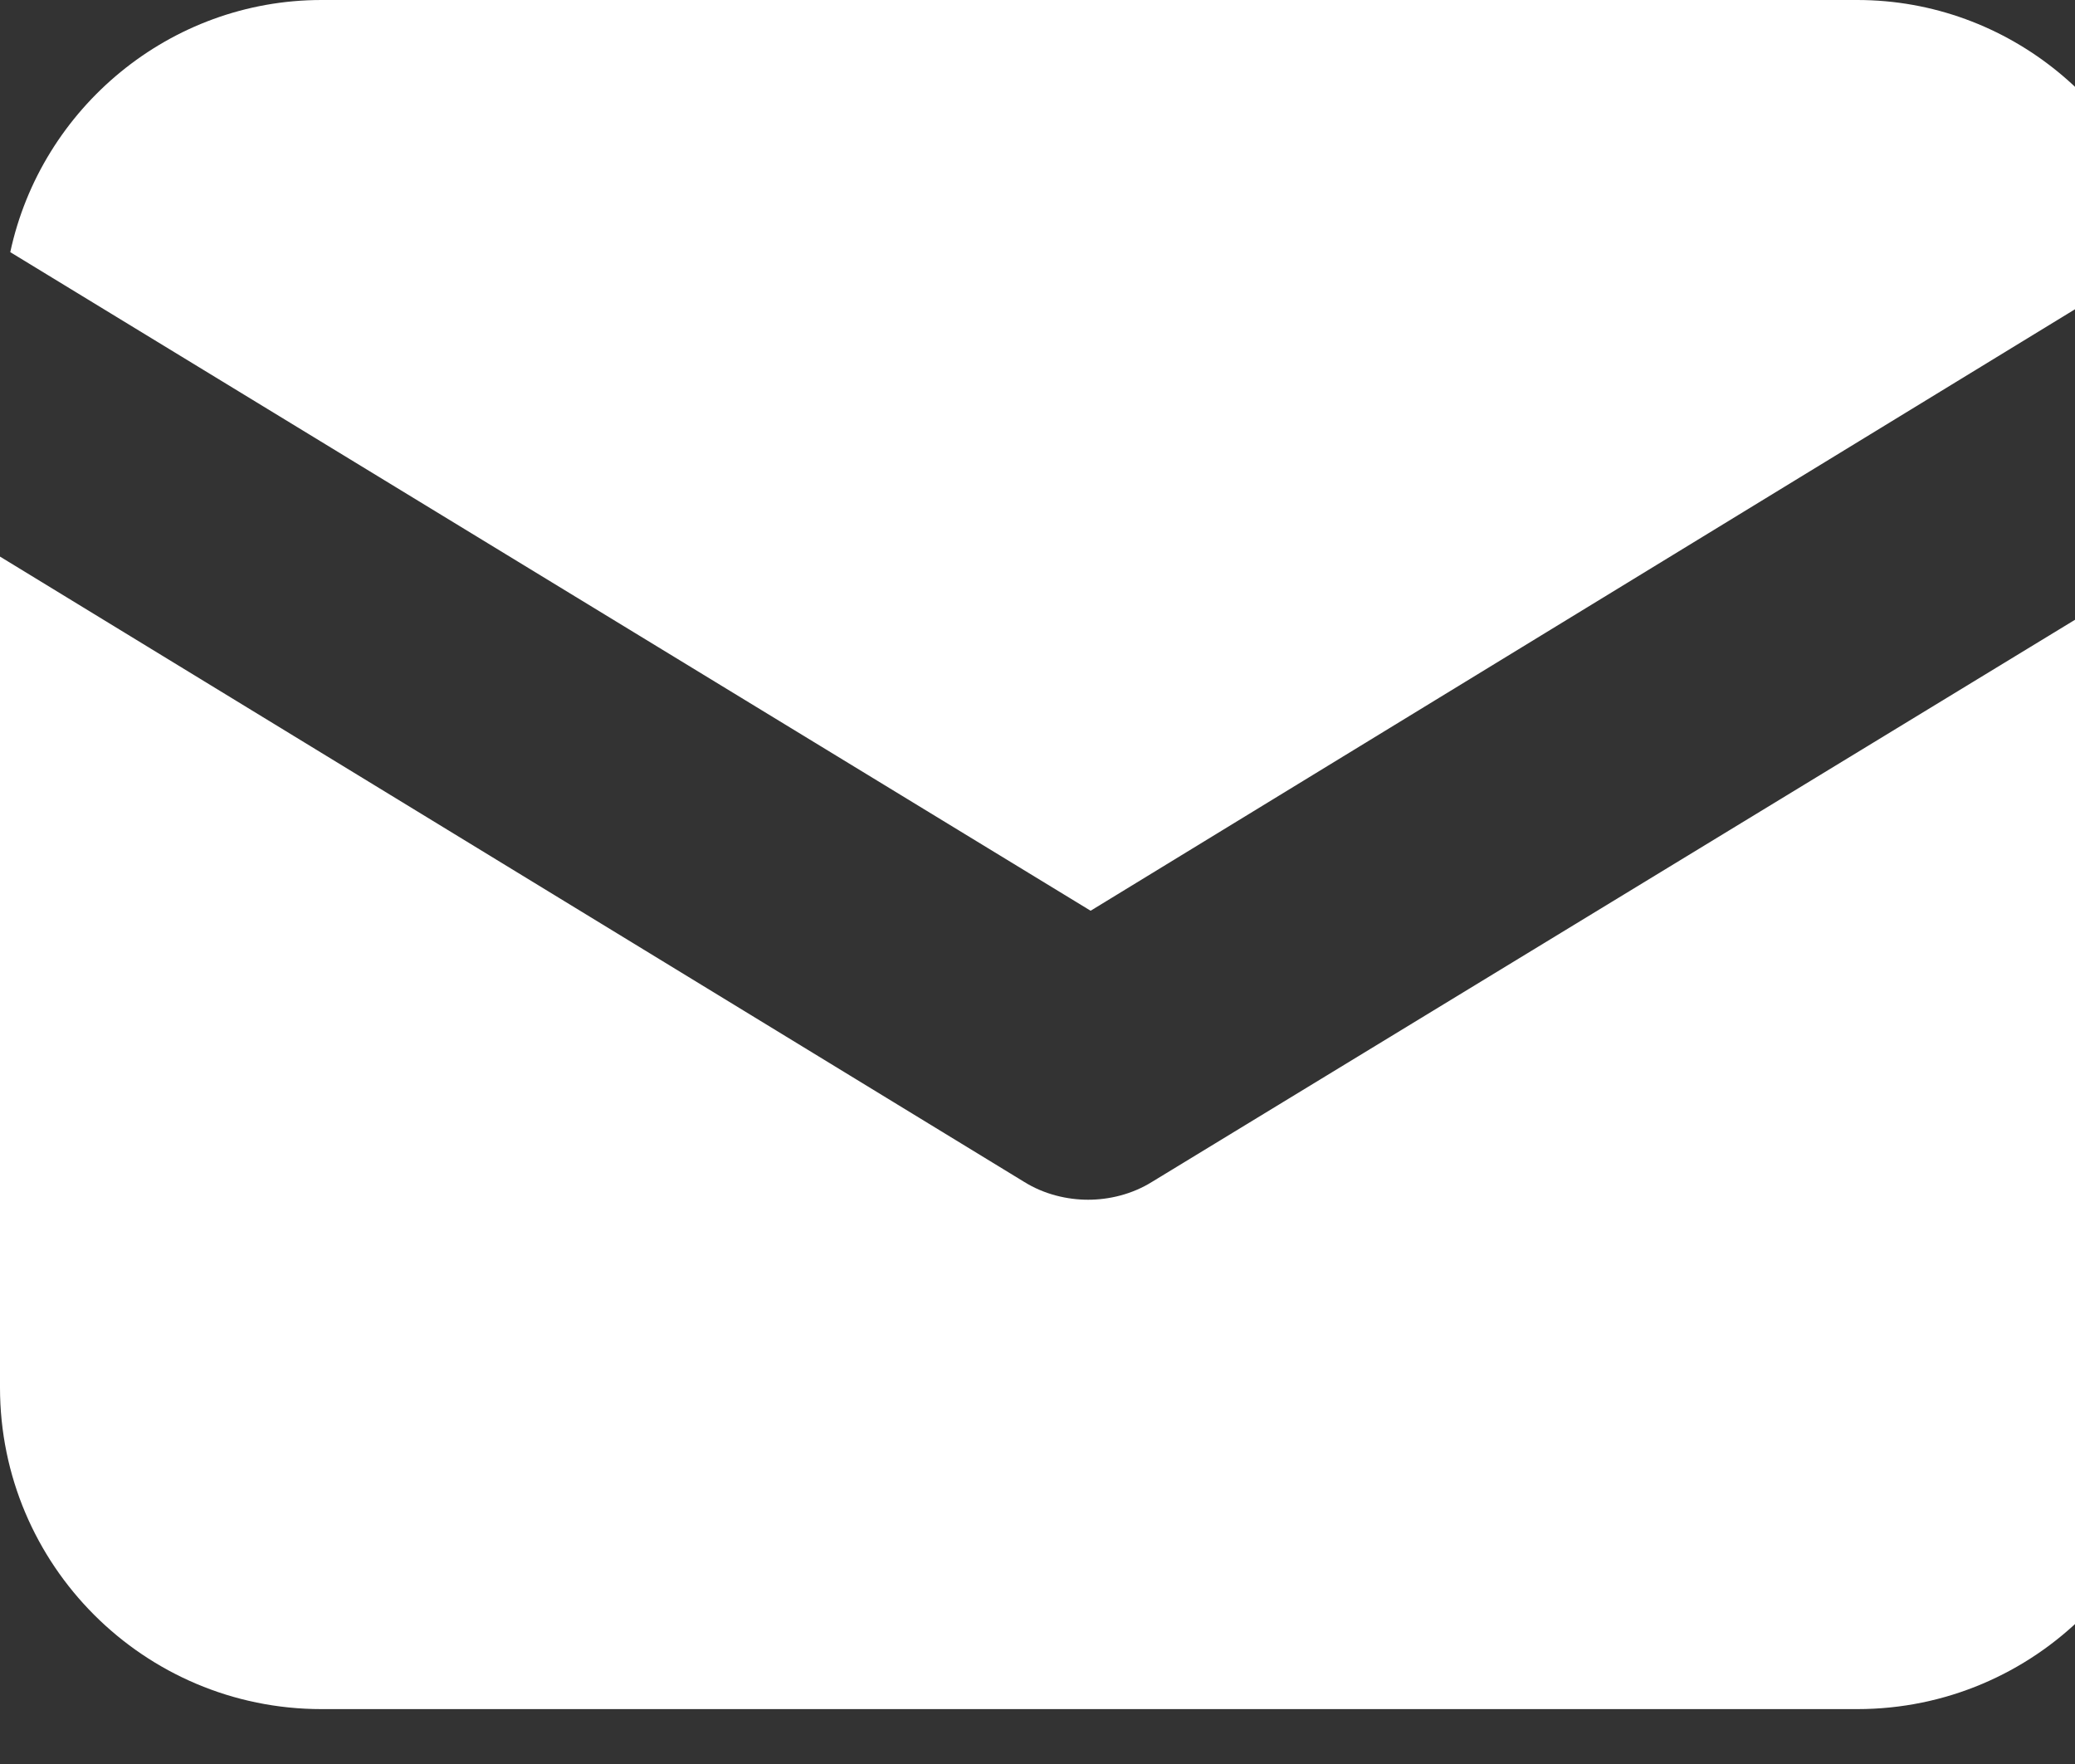 <?xml version="1.0" encoding="UTF-8"?> <svg xmlns="http://www.w3.org/2000/svg" width="20" height="17" viewBox="0 0 20 17" fill="none"><rect x="0" y="0" width="20" height="17" fill="#333333" stroke="none"/><path d="M11.107 11.388C10.909 11.512 10.686 11.562 10.488 11.562C10.289 11.562 10.066 11.512 9.868 11.388L0 5.364V13.372C0 15.083 1.388 16.471 3.099 16.471H17.901C19.612 16.471 21 15.083 21 13.372V5.364L11.107 11.388Z" fill="white"></path><path d="M17.901 0H3.099C1.636 0 0.397 1.041 0.099 2.43L10.512 8.777L20.901 2.43C20.603 1.041 19.364 0 17.901 0Z" fill="white"></path></svg> 